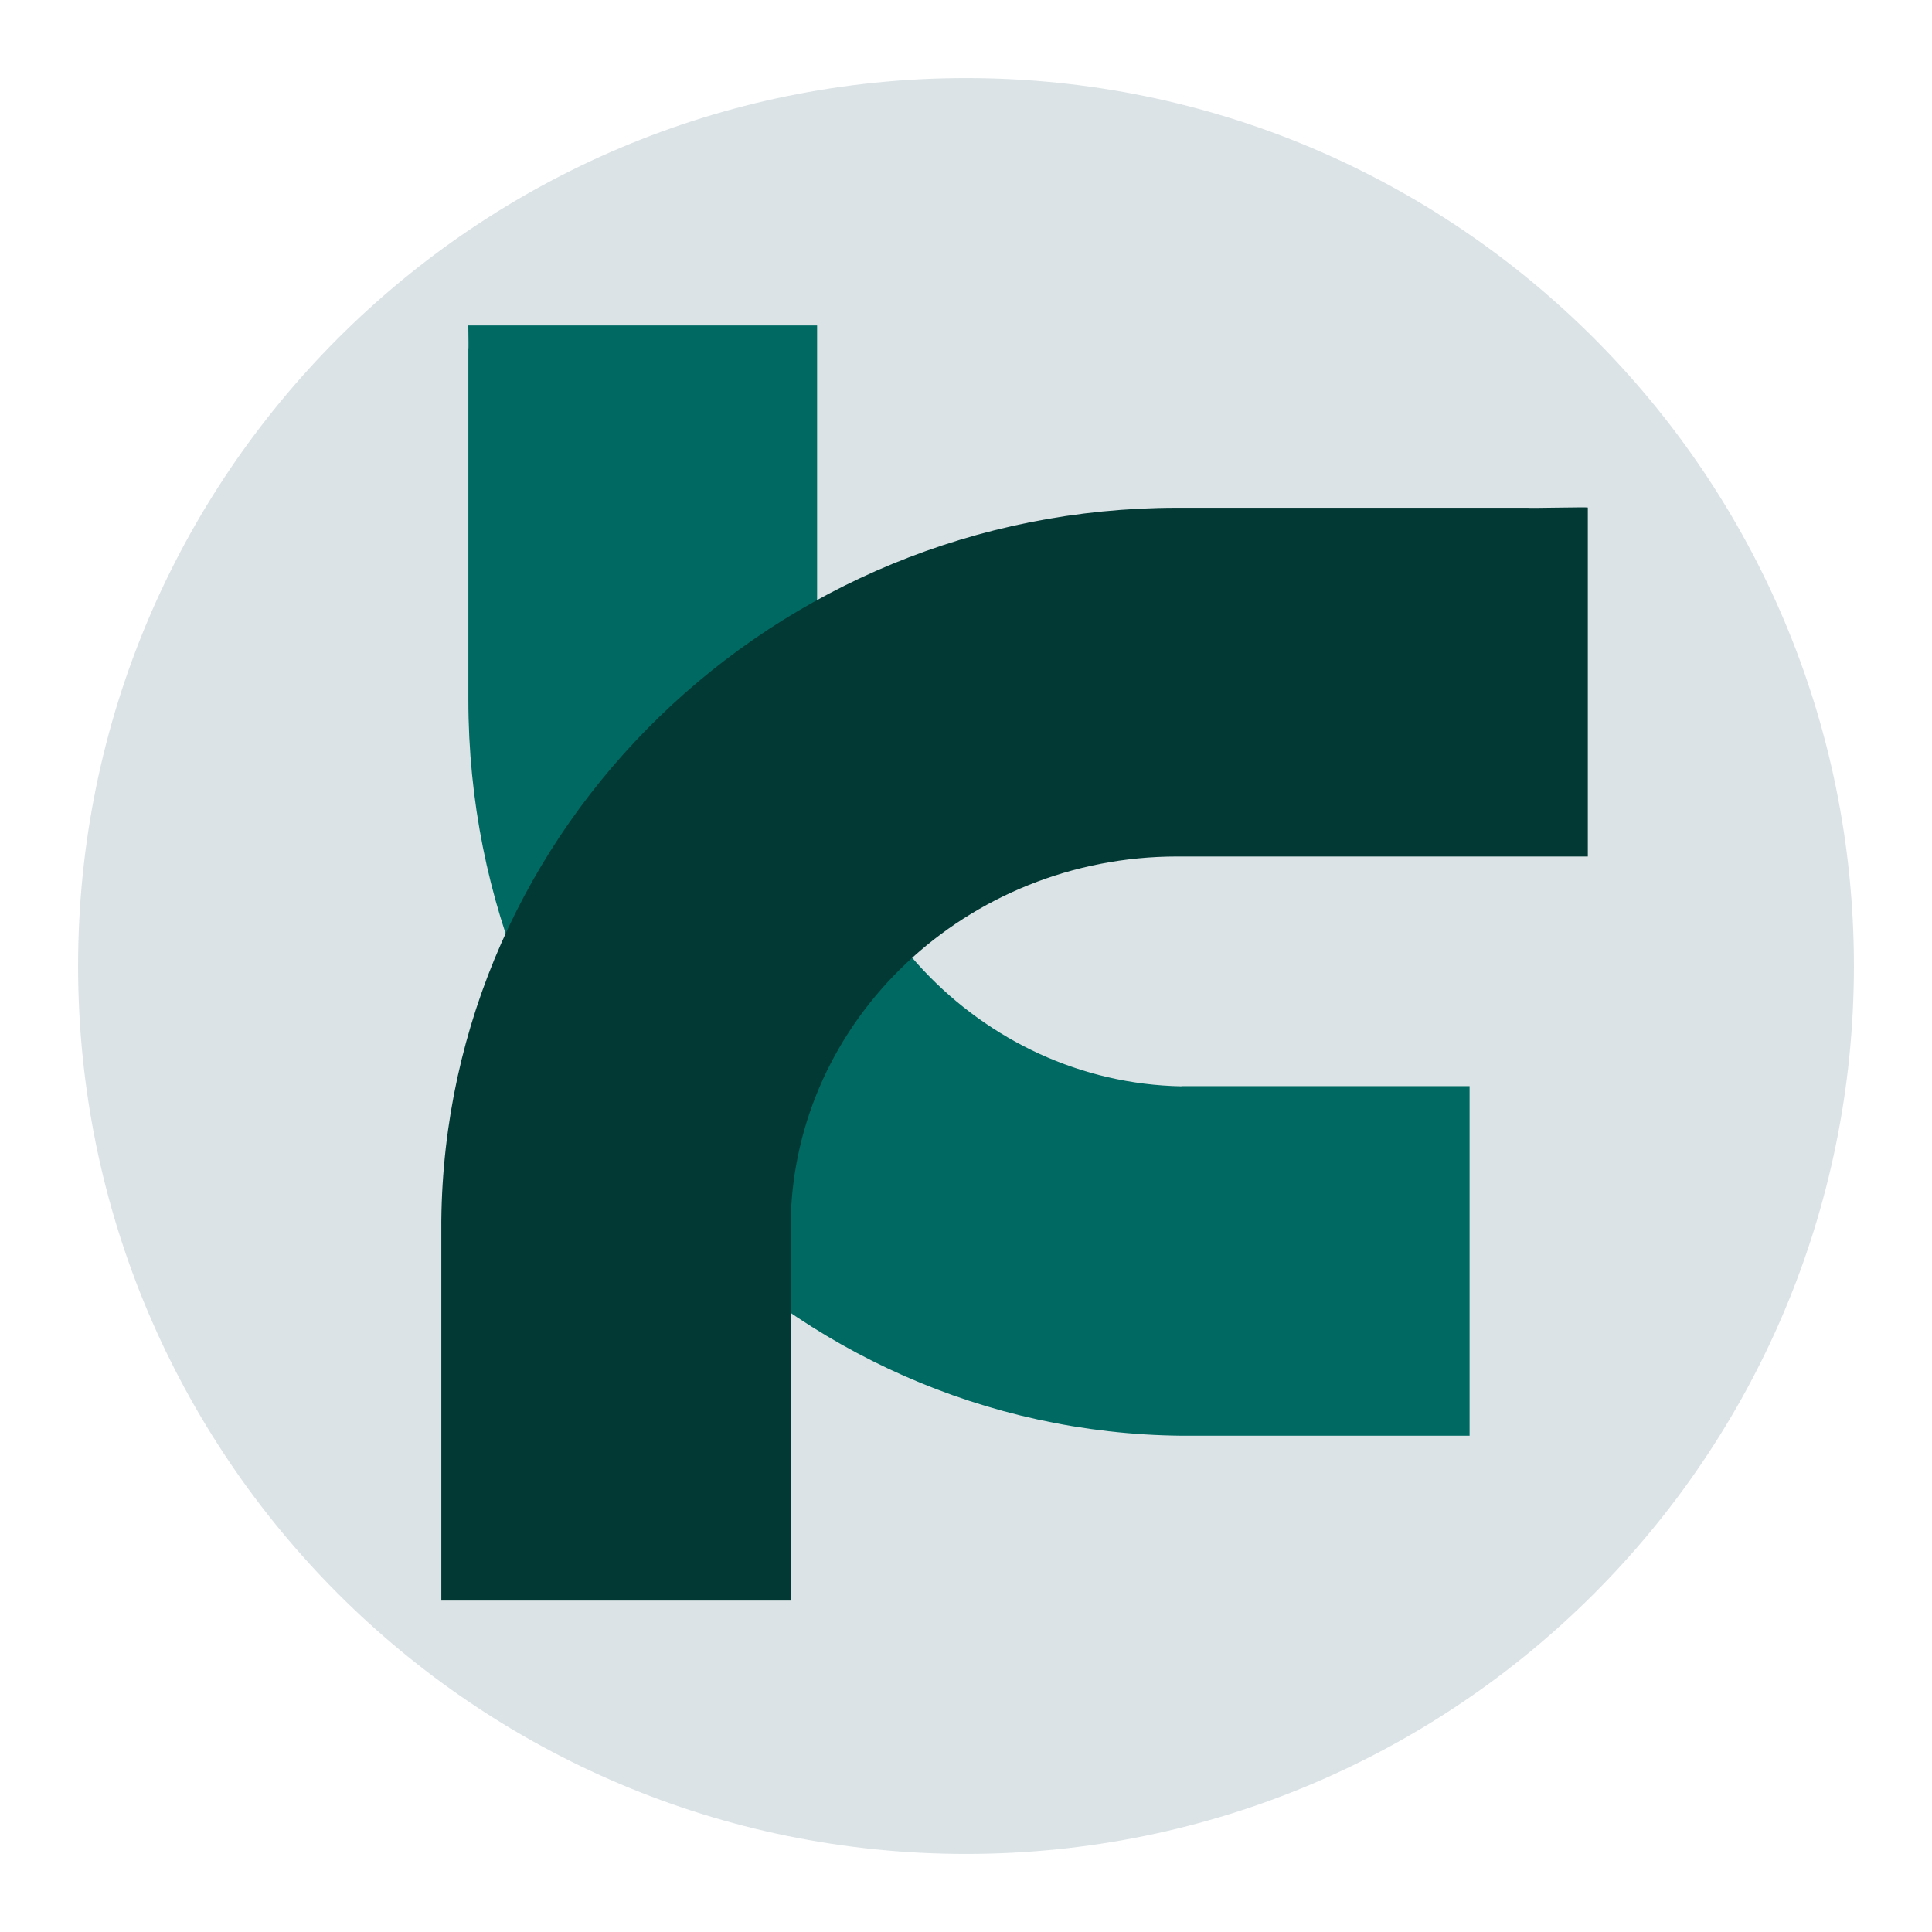 <svg xmlns="http://www.w3.org/2000/svg" xmlns:xlink="http://www.w3.org/1999/xlink" width="500" zoomAndPan="magnify" viewBox="0 0 375 375" height="500" preserveAspectRatio="xMidYMid meet" version="1.0"><defs><clipPath id="037452b305"><path d="M 15.156 15.156 L 359.844 15.156 L 359.844 359.844 L 15.156 359.844 Z M 15.156 15.156" clip-rule="nonzero"></path></clipPath><clipPath id="18f6637a45"><path d="M 187.5 15.156 C 92.316 15.156 15.156 92.316 15.156 187.5 C 15.156 282.684 92.316 359.844 187.5 359.844 C 282.684 359.844 359.844 282.684 359.844 187.5 C 359.844 92.316 282.684 15.156 187.5 15.156 Z M 187.5 15.156" clip-rule="nonzero"></path></clipPath><clipPath id="8e02ede119"><path d="M 0.156 0.156 L 344.844 0.156 L 344.844 344.844 L 0.156 344.844 Z M 0.156 0.156" clip-rule="nonzero"></path></clipPath><clipPath id="f824f6489f"><path d="M 172.5 0.156 C 77.316 0.156 0.156 77.316 0.156 172.5 C 0.156 267.684 77.316 344.844 172.5 344.844 C 267.684 344.844 344.844 267.684 344.844 172.5 C 344.844 77.316 267.684 0.156 172.5 0.156 Z M 172.5 0.156" clip-rule="nonzero"></path></clipPath><clipPath id="e32d86c2ea"><rect x="0" width="345" y="0" height="345"></rect></clipPath><clipPath id="1d923e575a"><path d="M 90 63.168 L 286 63.168 L 286 279 L 90 279 Z M 90 63.168" clip-rule="nonzero"></path></clipPath><clipPath id="613b8acfae"><path d="M 85.551 98 L 308.301 98 L 308.301 310.668 L 85.551 310.668 Z M 85.551 98" clip-rule="nonzero"></path></clipPath></defs><g clip-path="url(#037452b305)"><g clip-path="url(#18f6637a45)"><g transform="matrix(1, 0, 0, 1, 15, 15)"><g clip-path="url(#e32d86c2ea)"><g clip-path="url(#8e02ede119)"><g clip-path="url(#f824f6489f)"><path fill="#dbe3e6" d="M 0.156 0.156 L 344.844 0.156 L 344.844 344.844 L 0.156 344.844 Z M 0.156 0.156" fill-opacity="1" fill-rule="nonzero"></path></g></g></g></g></g></g><g clip-path="url(#1d923e575a)"><path fill="#006a62" d="M 229.32 210.82 L 229.32 210.855 C 190.203 210.082 158.598 176.727 158.598 135.828 L 158.598 63.168 L 90.898 63.168 C 90.93 65.633 90.957 67.797 90.91 67.781 L 90.91 135.828 C 90.91 214.121 152.871 277.906 229.32 278.672 L 285.246 278.672 L 285.246 210.82 Z M 229.32 210.82" fill-opacity="1" fill-rule="nonzero"></path></g><g clip-path="url(#613b8acfae)"><path fill="#023935" d="M 85.66 310.668 L 153.512 310.668 L 153.512 236.965 L 153.473 236.965 C 154.246 197.848 187.605 166.246 228.504 166.246 L 308.195 166.246 L 308.195 98.516 C 308.195 98.383 296.52 98.668 296.551 98.559 L 228.504 98.559 C 150.207 98.559 86.422 160.52 85.66 236.965" fill-opacity="1" fill-rule="nonzero"></path></g></svg>